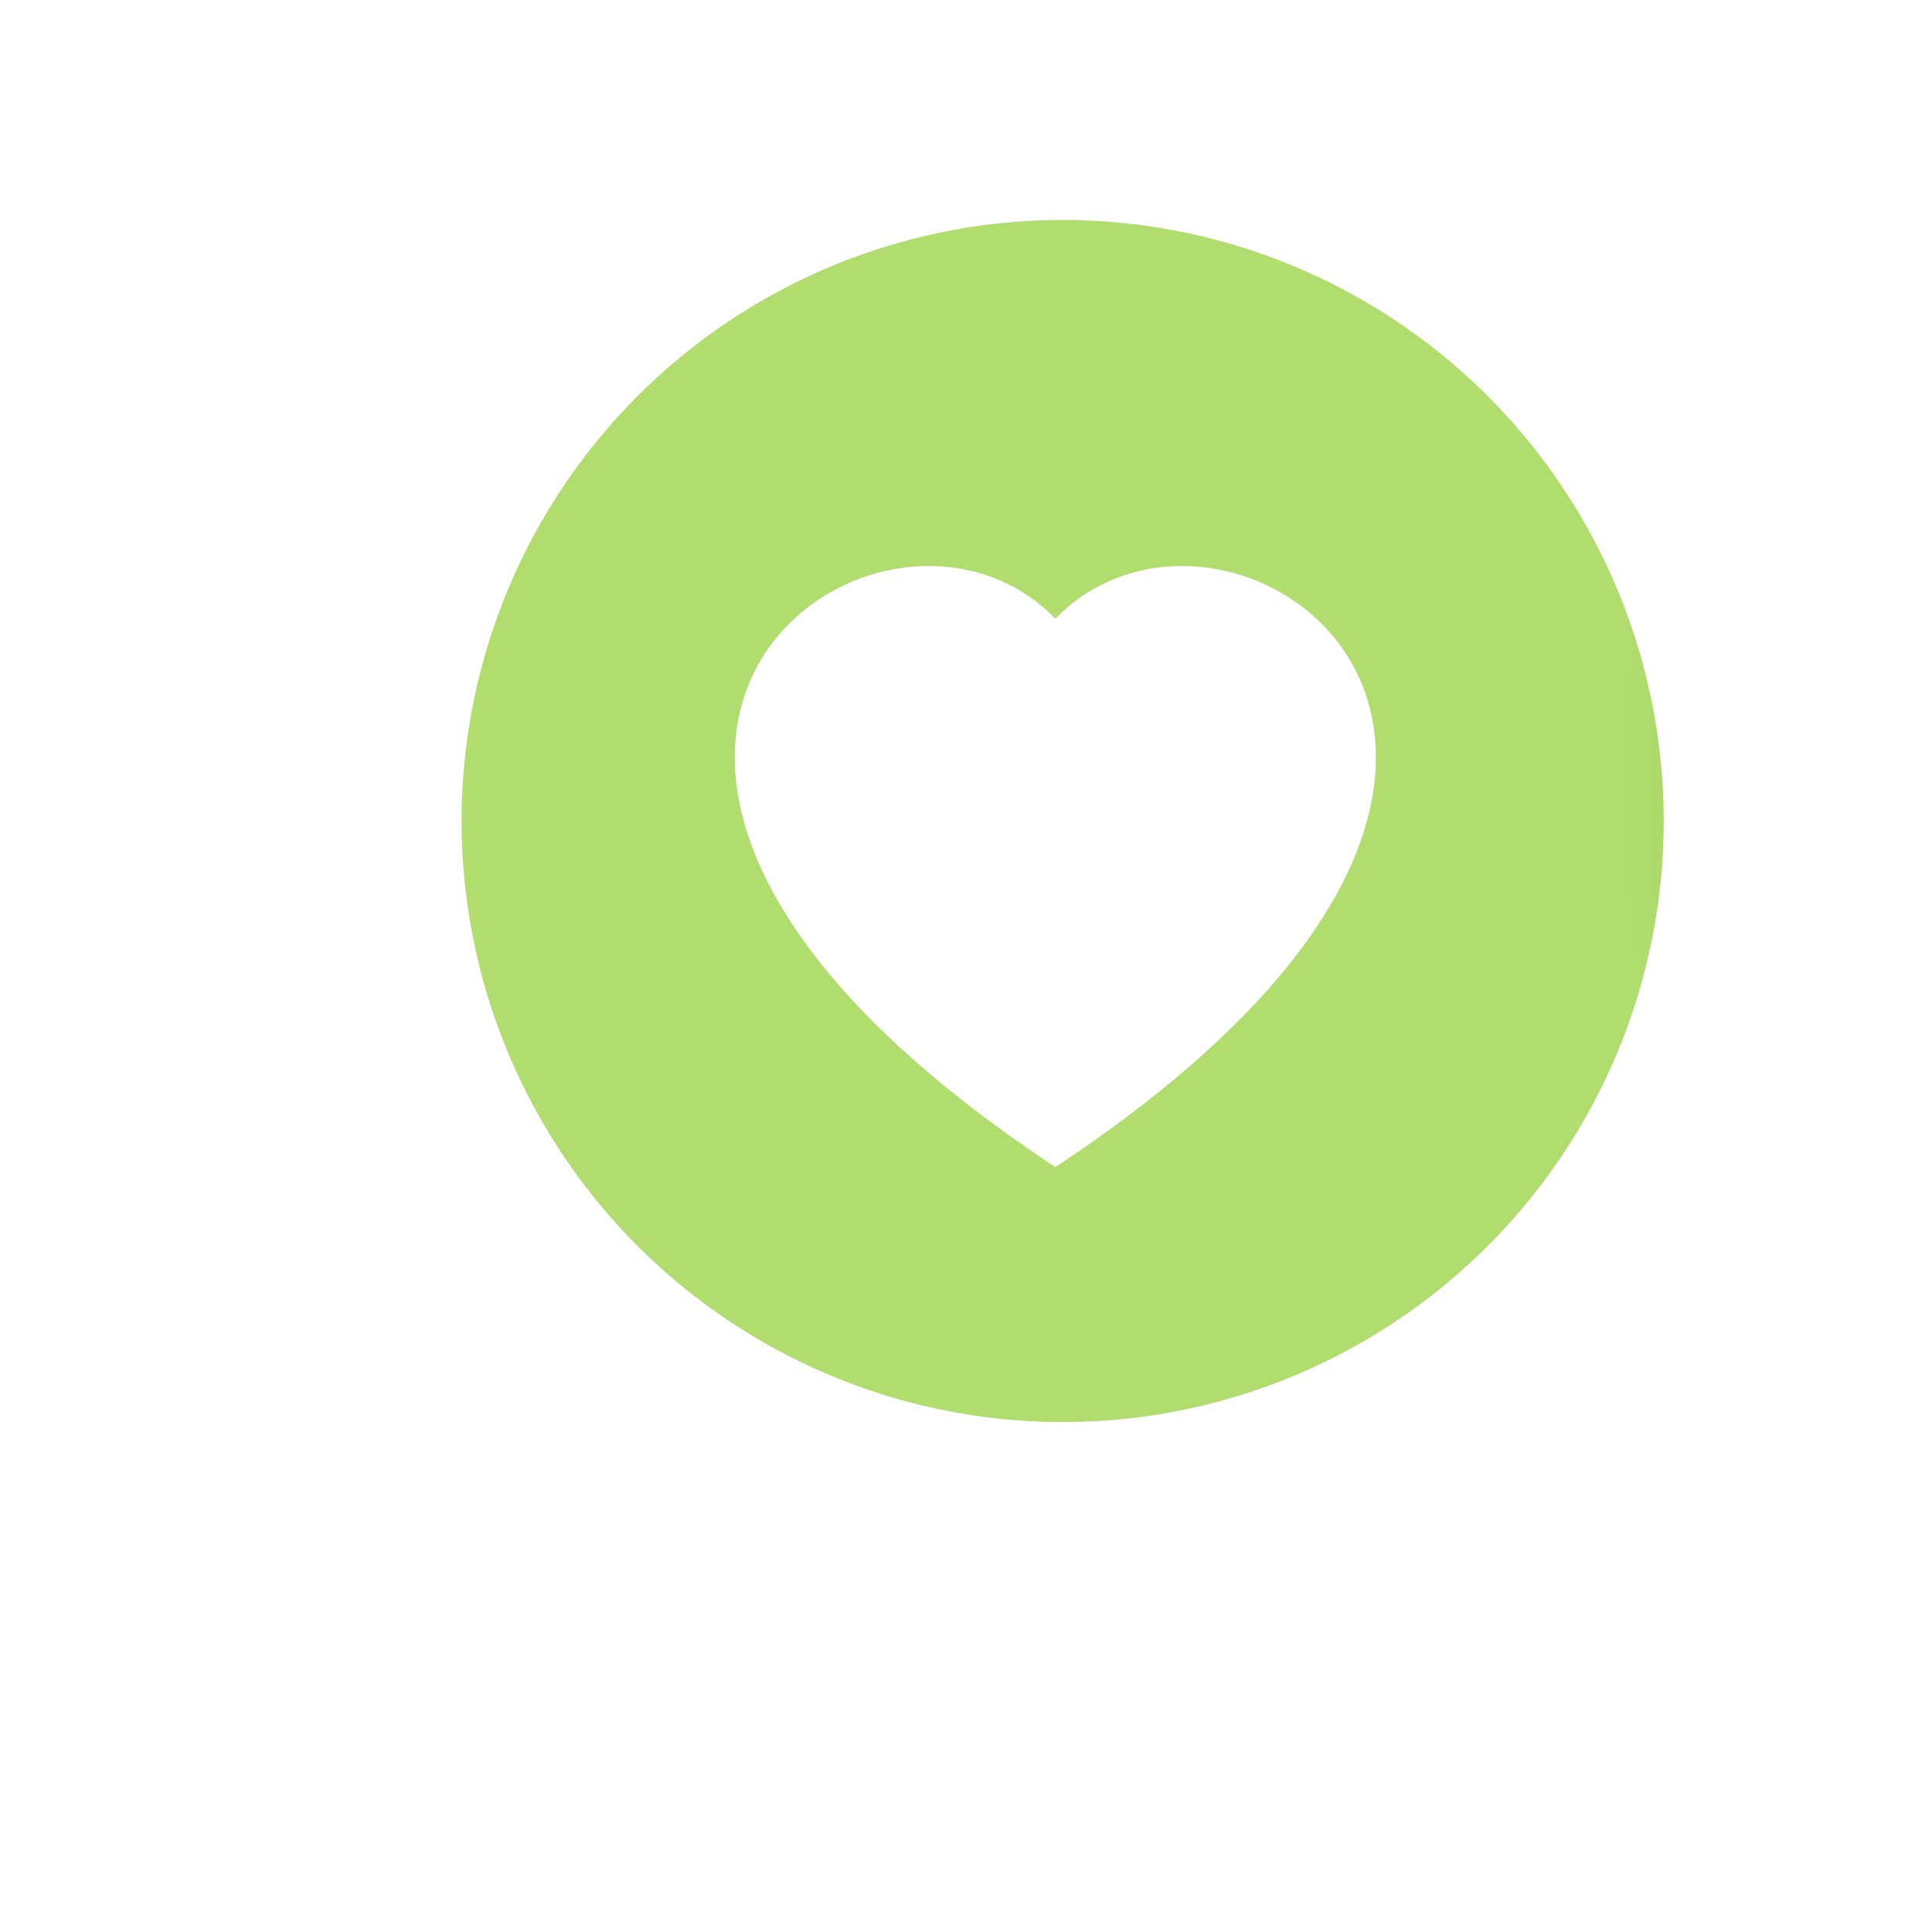 <?xml version="1.0" encoding="UTF-8"?> <svg xmlns="http://www.w3.org/2000/svg" width="351" height="351" viewBox="0 0 351 351" fill="none"> <g filter="url(#filter0_d_1346_366)"> <circle cx="198.902" cy="140.4" r="109.199" fill="url(#paint0_radial_1346_366)"></circle> <g clip-path="url(#clip0_1346_366)"> <path fill-rule="evenodd" clip-rule="evenodd" d="M197.575 103.638C229.884 70.427 310.662 128.543 197.575 203.271C84.489 128.55 165.267 70.427 197.575 103.638Z" fill="white"></path> </g> </g> <defs> <filter id="filter0_d_1346_366" x="0.003" y="0" width="350.998" height="350.998" filterUnits="userSpaceOnUse" color-interpolation-filters="sRGB"> <feFlood flood-opacity="0" result="BackgroundImageFix"></feFlood> <feColorMatrix in="SourceAlpha" type="matrix" values="0 0 0 0 0 0 0 0 0 0 0 0 0 0 0 0 0 0 127 0" result="hardAlpha"></feColorMatrix> <feOffset dx="-5.841" dy="8.762"></feOffset> <feGaussianBlur stdDeviation="8.275"></feGaussianBlur> <feComposite in2="hardAlpha" operator="out"></feComposite> <feColorMatrix type="matrix" values="0 0 0 0 0.573 0 0 0 0 0.761 0 0 0 0 0.282 0 0 0 0.27 0"></feColorMatrix> <feBlend mode="normal" in2="BackgroundImageFix" result="effect1_dropShadow_1346_366"></feBlend> <feBlend mode="normal" in="SourceGraphic" in2="effect1_dropShadow_1346_366" result="shape"></feBlend> </filter> <radialGradient id="paint0_radial_1346_366" cx="0" cy="0" r="1" gradientUnits="userSpaceOnUse" gradientTransform="translate(513.208 137.393) rotate(119.552) scale(213.02)"> <stop stop-color="#BAD691"></stop> <stop offset="0.514" stop-color="#84B140"></stop> <stop offset="1" stop-color="#B1DD6F"></stop> </radialGradient> <clipPath id="clip0_1346_366"> <rect width="30.151" height="30.151" fill="white" transform="translate(139.338 94.072) scale(4.006)"></rect> </clipPath> </defs> </svg> 
